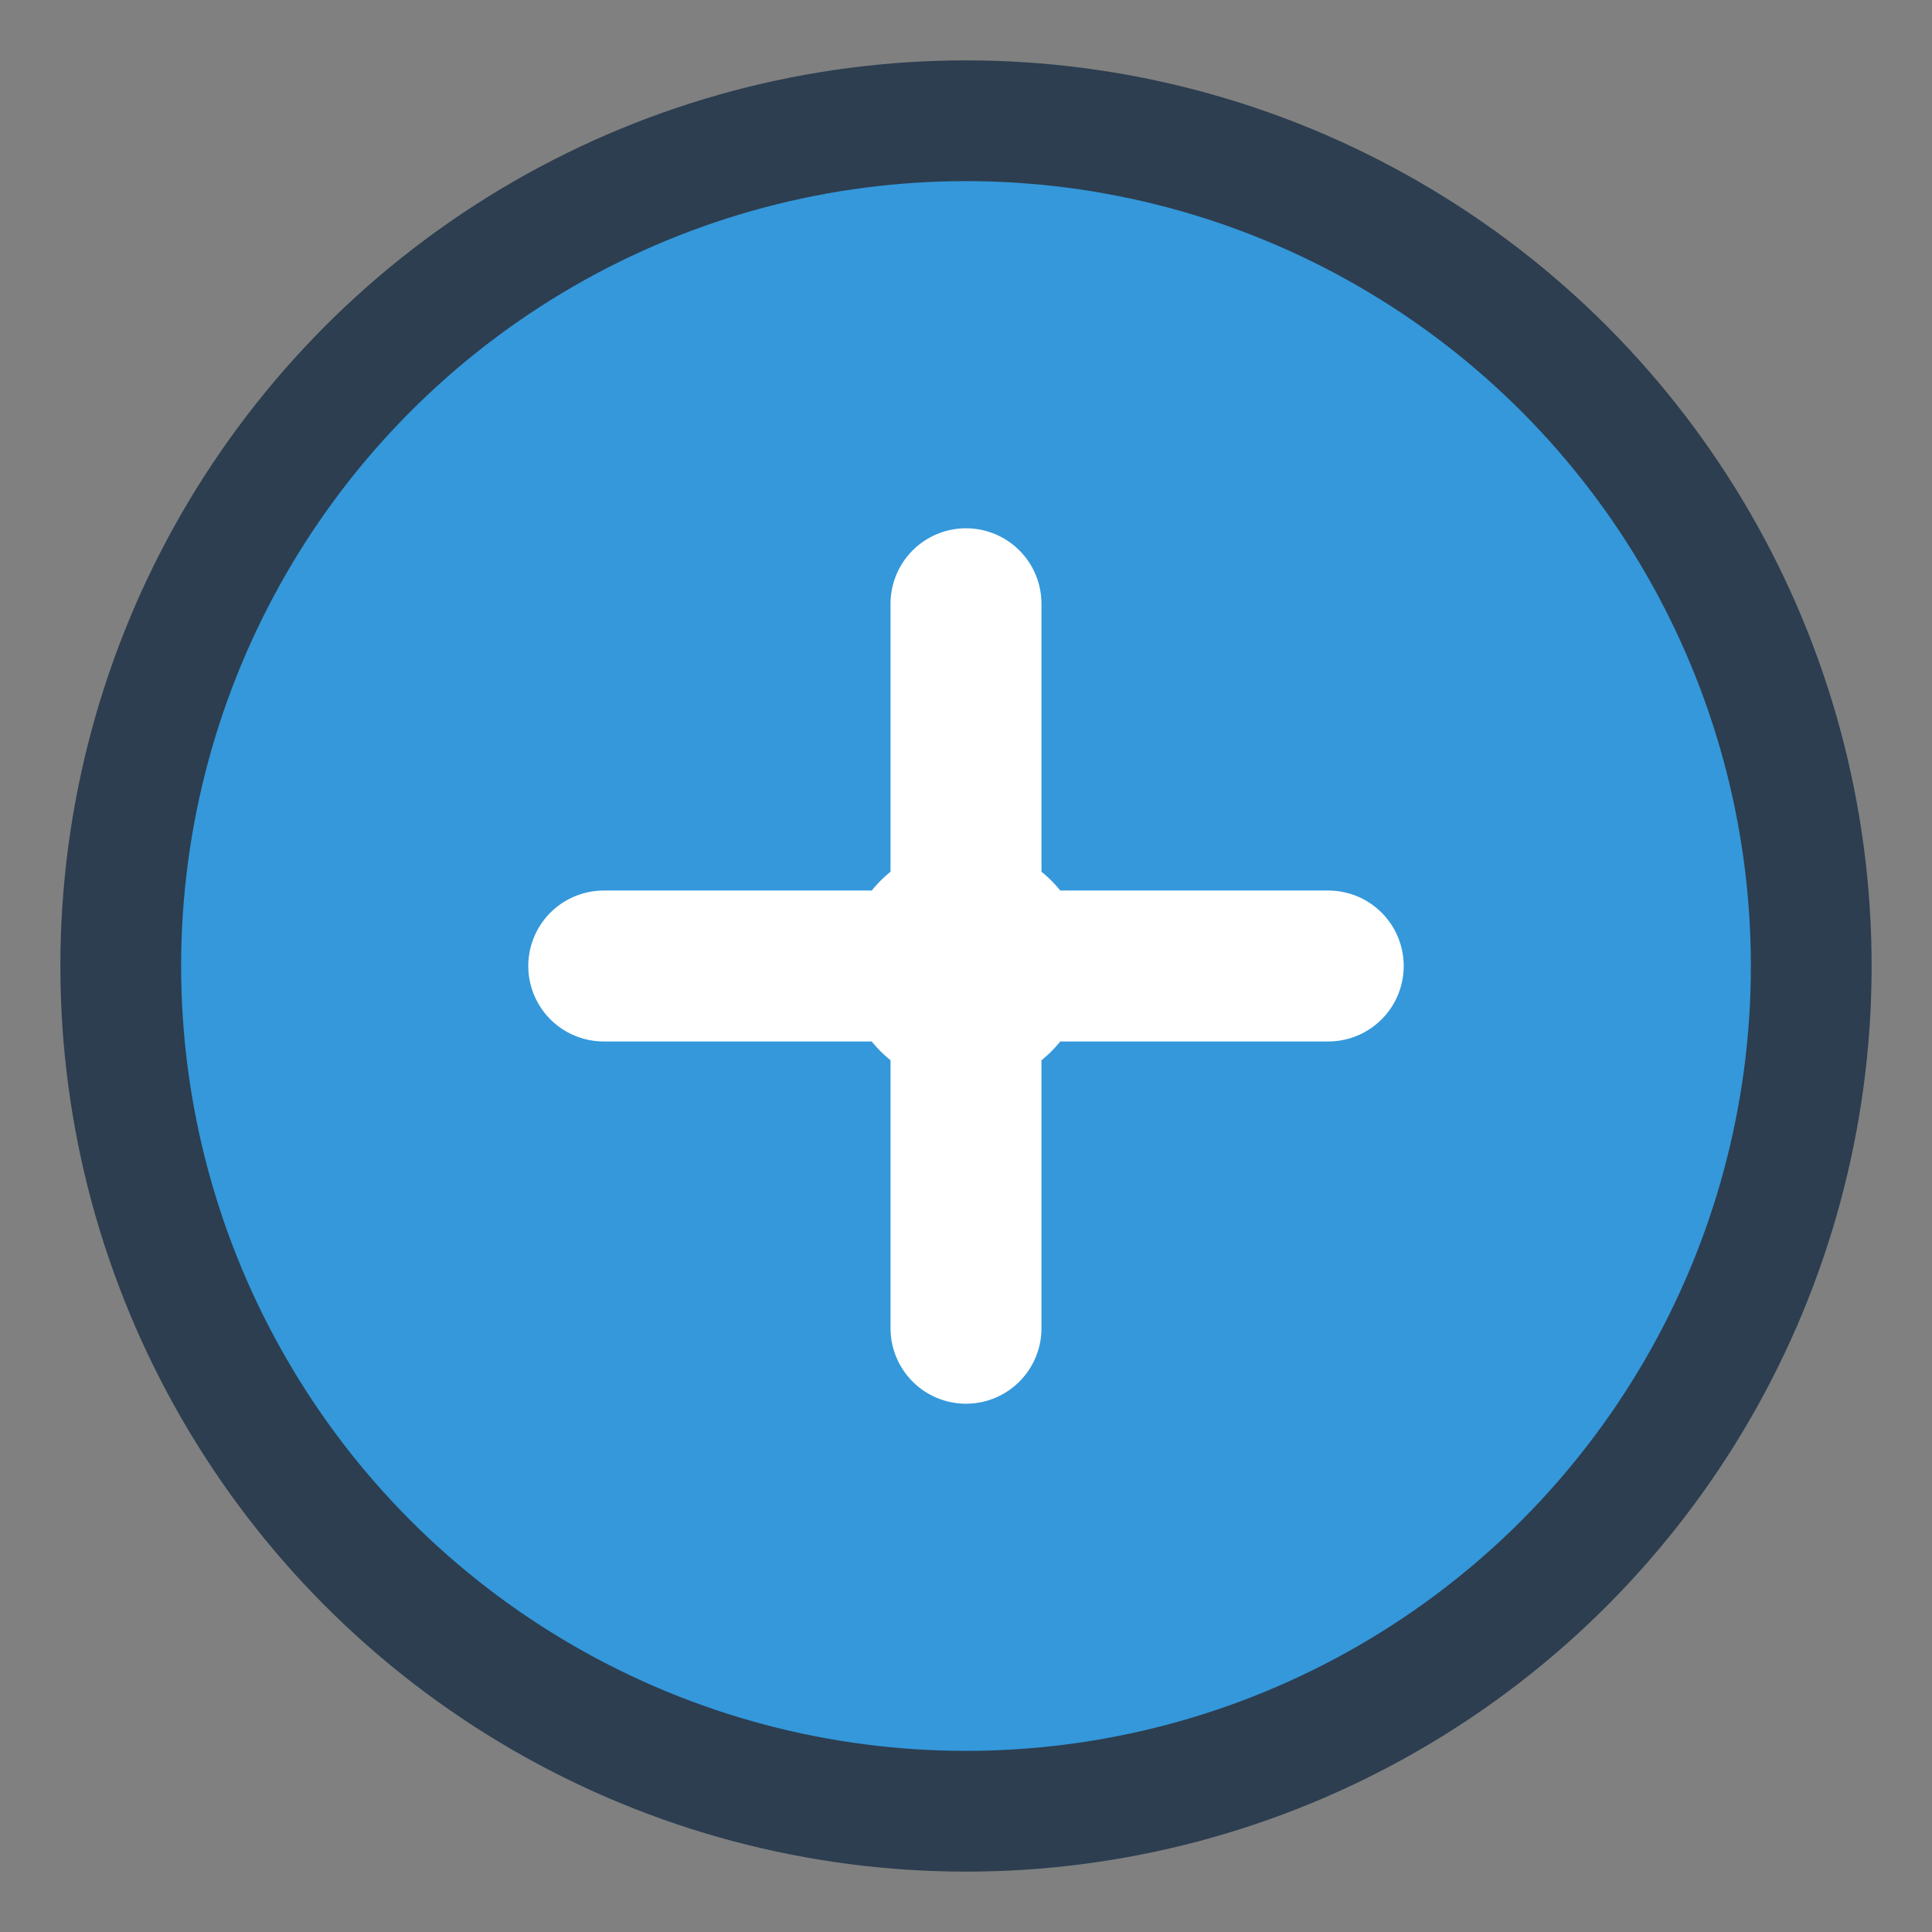 <svg width="32" height="32" viewBox="0 0 32 32" xmlns="http://www.w3.org/2000/svg">
  <rect x="0" y="0" width="32" height="32" fill="#808080" stroke="none"/>
  <circle cx="16" cy="16" r="14" fill="#3498db" stroke="#2c3e50" stroke-width="2"/>
  <path d="M10 16h12M16 10v12" stroke="#ffffff" stroke-width="2.5" stroke-linecap="round"/>
  <circle cx="16" cy="16" r="2" fill="#ffffff"/>
</svg>